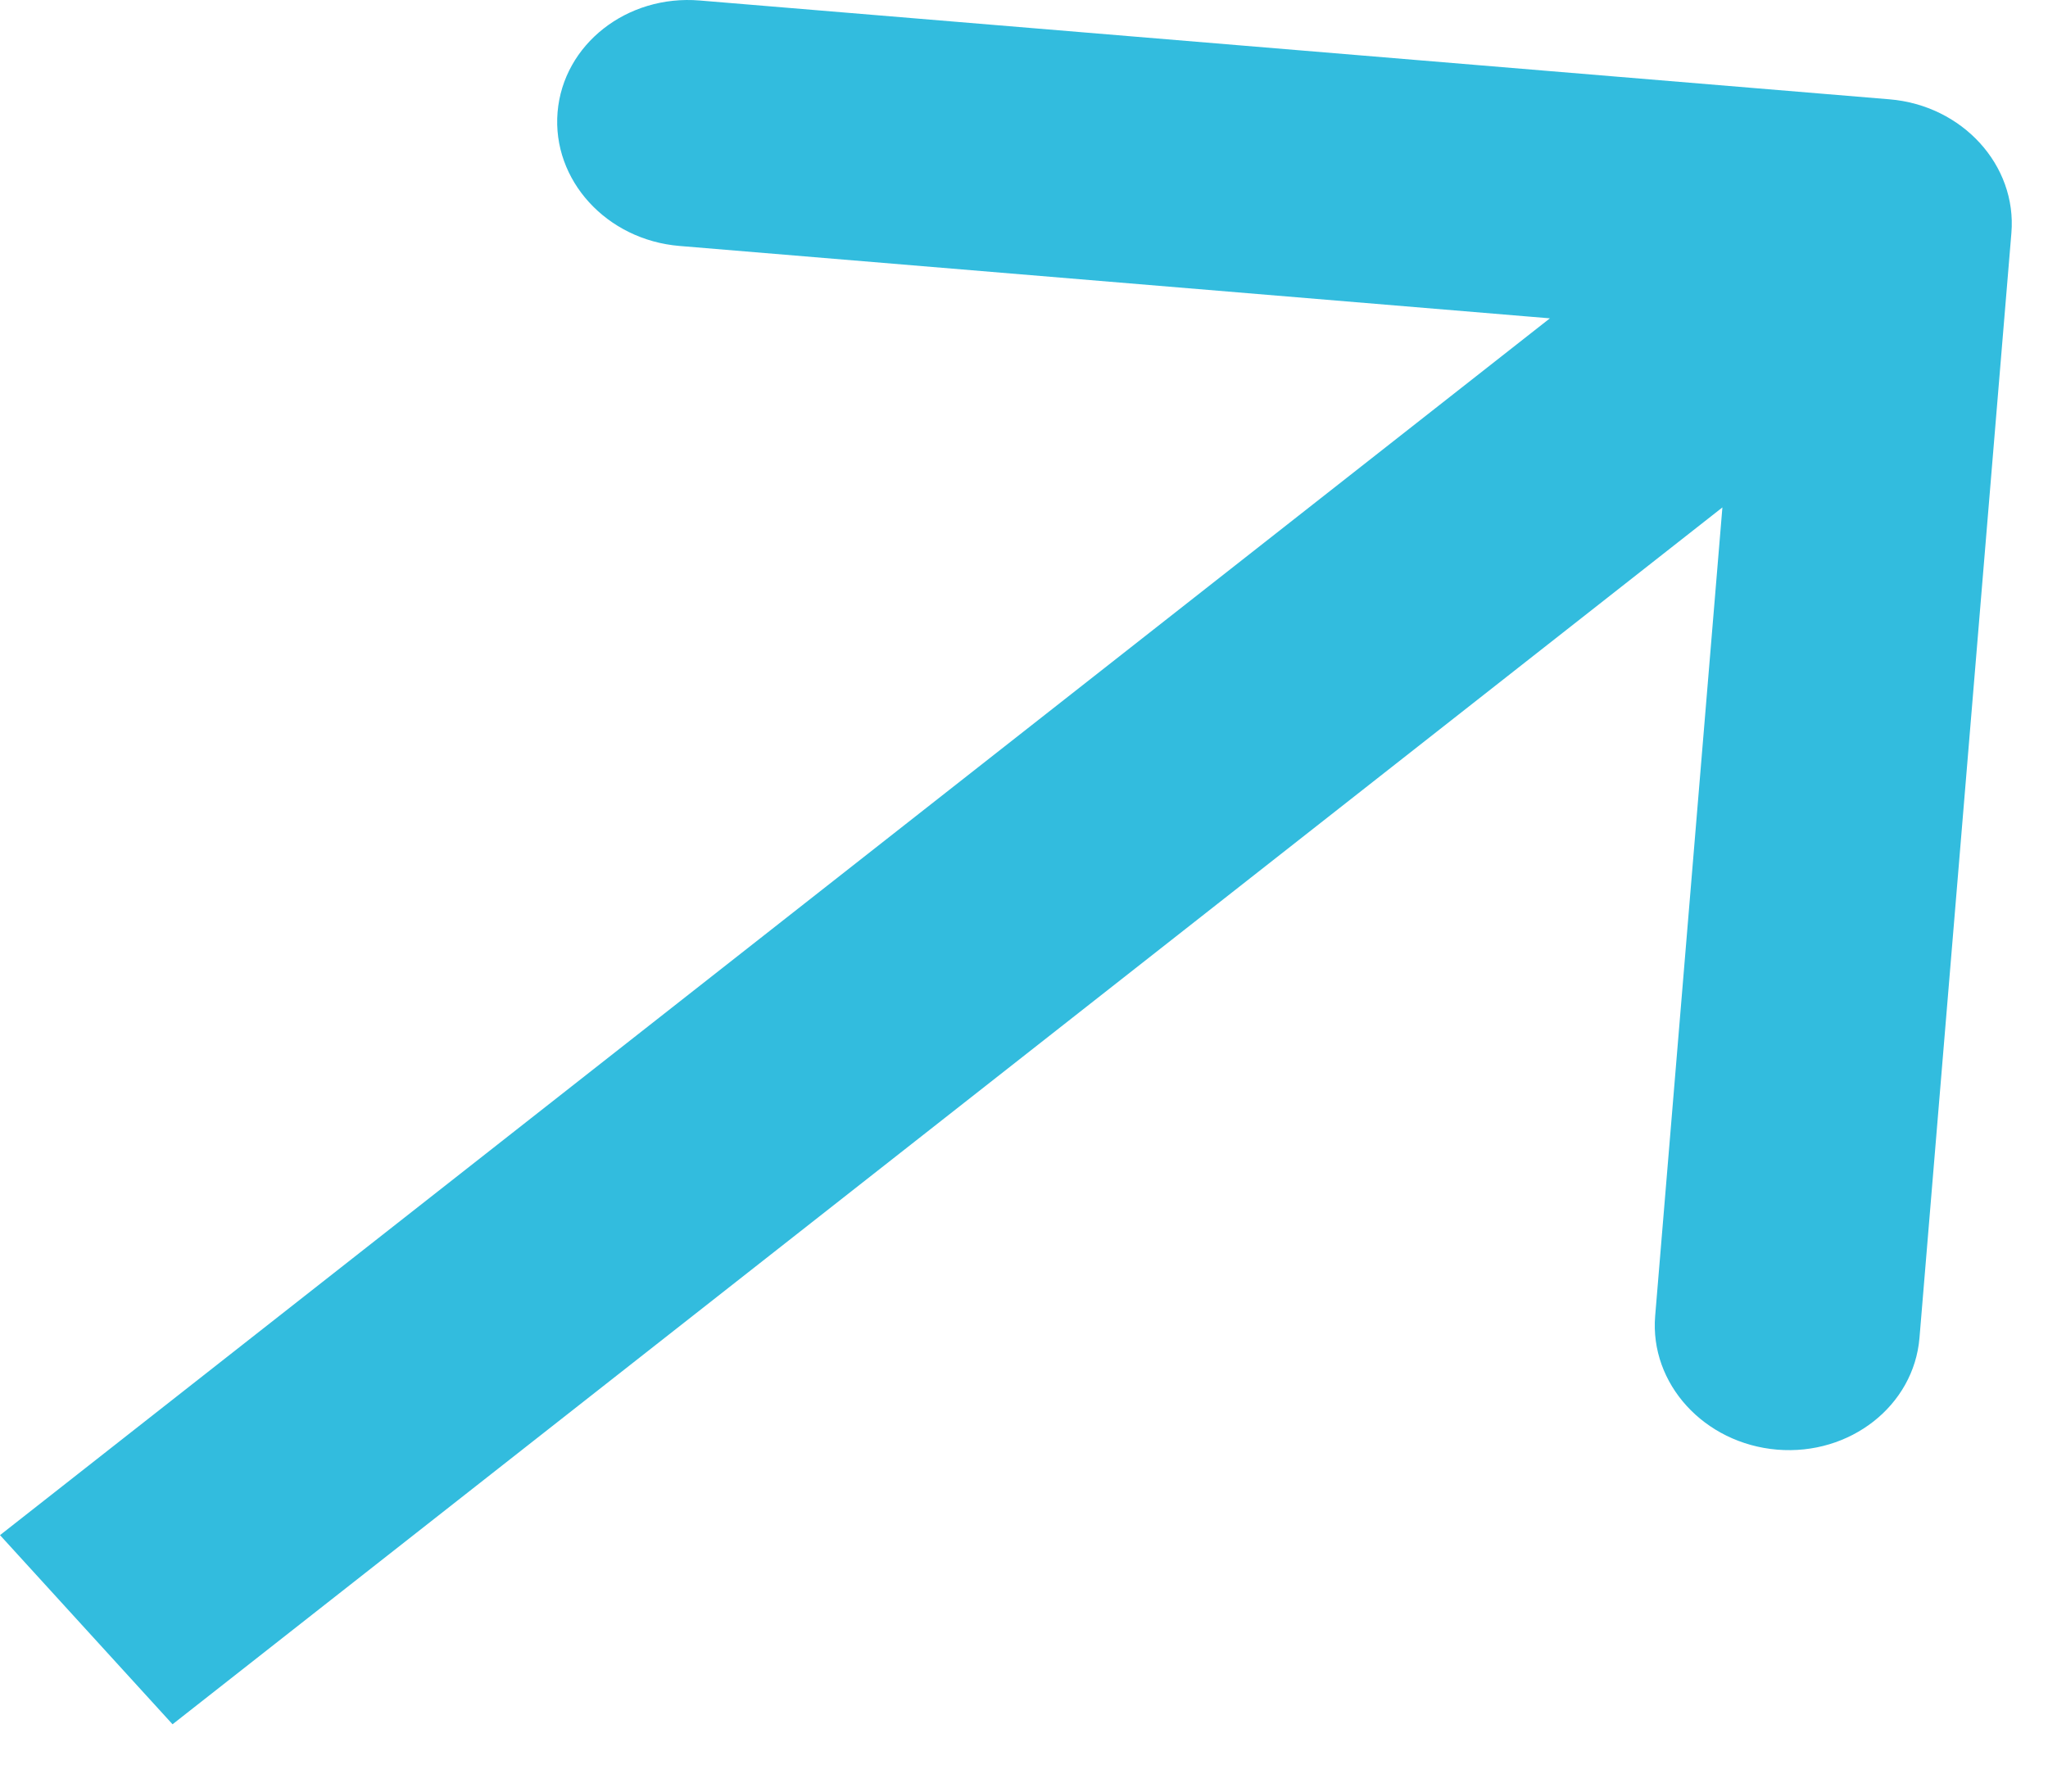 <?xml version="1.0" encoding="UTF-8"?> <svg xmlns="http://www.w3.org/2000/svg" width="16" height="14" viewBox="0 0 16 14" fill="none"><path d="M15.714 1.821C15.758 1.291 15.331 0.823 14.761 0.776L5.468 0.004C4.898 -0.044 4.4 0.347 4.356 0.877C4.312 1.407 4.739 1.875 5.309 1.922L13.569 2.609L12.931 10.283C12.887 10.813 13.314 11.28 13.884 11.328C14.454 11.375 14.952 10.984 14.996 10.454L15.714 1.821ZM0.674 12.735L1.348 13.474L15.355 2.474L14.681 1.735L14.008 0.996L8.89301e-05 11.996L0.674 12.735Z" fill="#32BCDE"></path></svg> 